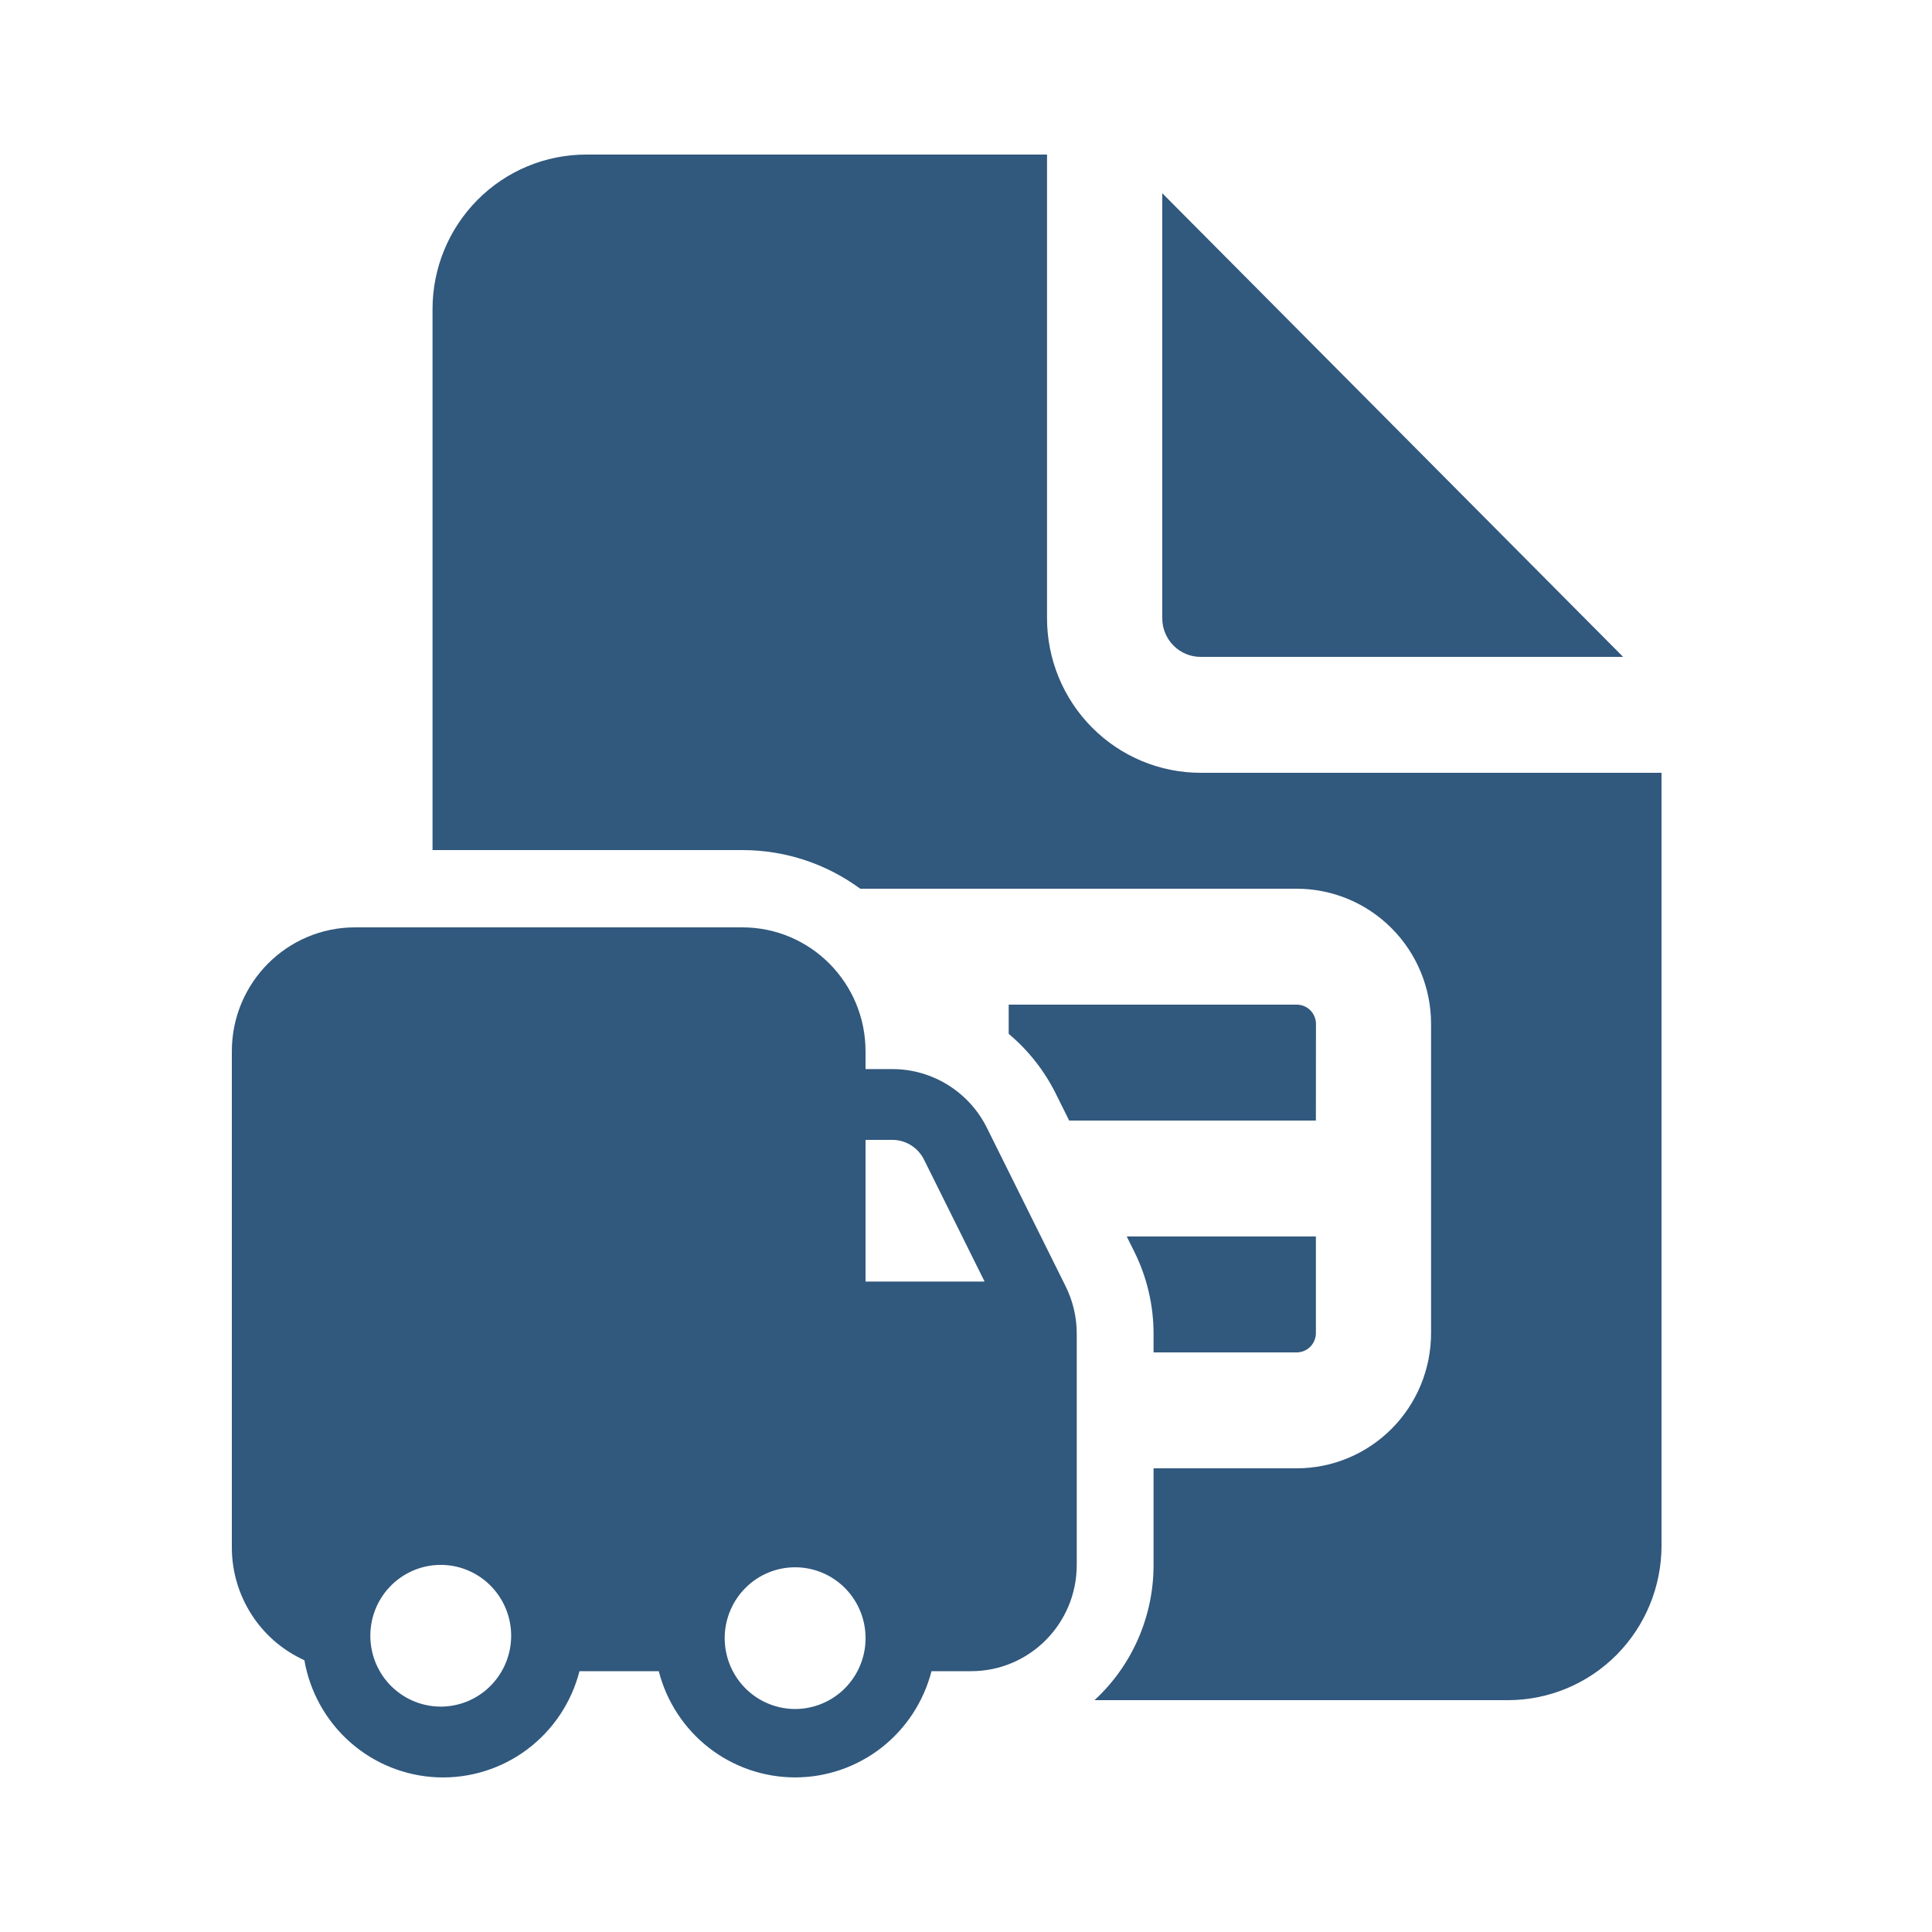 <?xml version="1.0" encoding="UTF-8"?>
<svg xmlns="http://www.w3.org/2000/svg" width="50" height="50" viewBox="0 0 50 50" fill="none">
  <path d="M34.055 34.5V32H29.16L29.355 32.392C29.683 33.052 29.854 33.778 29.854 34.516V35H33.558C33.69 35 33.816 34.947 33.909 34.854C34.002 34.76 34.055 34.633 34.055 34.5ZM34.055 29H27.67L27.318 28.292C27.023 27.702 26.61 27.179 26.105 26.756V26H33.56C33.691 26 33.818 26.053 33.911 26.146C34.004 26.24 34.057 26.367 34.057 26.5L34.055 29ZM29.854 40.5V38H33.558C34.48 38 35.365 37.631 36.017 36.975C36.67 36.319 37.036 35.428 37.036 34.5V26.5C37.036 25.572 36.67 24.682 36.017 24.025C35.365 23.369 34.48 23 33.558 23H22.263C21.408 22.372 20.352 22 19.211 22H11.194V8C11.194 6.939 11.613 5.922 12.359 5.172C13.104 4.421 14.116 4 15.17 4H27.097V16C27.097 17.061 27.516 18.078 28.262 18.828C29.007 19.579 30.018 20 31.073 20H43V40C43 41.061 42.581 42.078 41.836 42.829C41.09 43.579 40.079 44 39.024 44H28.326C28.808 43.556 29.193 43.015 29.456 42.412C29.719 41.809 29.855 41.158 29.854 40.5ZM30.079 16V5L42.006 17H31.073C30.809 17 30.556 16.895 30.37 16.707C30.184 16.52 30.079 16.265 30.079 16ZM6 27.208C6 25.436 7.427 24 9.189 24H19.211C20.973 24 22.4 25.436 22.4 27.208V27.668H23.096C24.129 27.668 25.078 28.256 25.541 29.188L27.578 33.288C27.767 33.668 27.866 34.088 27.866 34.516V40.5C27.866 42.02 26.642 43.25 25.133 43.25H24.107C23.905 44.037 23.448 44.734 22.81 45.232C22.171 45.729 21.386 45.999 20.578 45.999C19.77 45.999 18.985 45.729 18.346 45.232C17.707 44.734 17.251 44.037 17.049 43.25H14.997C14.789 44.061 14.31 44.776 13.642 45.276C12.973 45.776 12.155 46.03 11.323 45.997C10.491 45.964 9.695 45.645 9.068 45.094C8.441 44.542 8.021 43.791 7.877 42.966C7.317 42.713 6.842 42.302 6.509 41.783C6.176 41.264 5.999 40.66 6 40.042V27.208ZM22.4 29.5V33.166H25.481L23.911 30.006C23.834 29.854 23.718 29.727 23.574 29.637C23.43 29.548 23.265 29.5 23.096 29.5H22.4ZM11.467 40.5C11.222 40.492 10.979 40.533 10.751 40.622C10.523 40.71 10.315 40.844 10.139 41.015C9.963 41.186 9.824 41.391 9.728 41.617C9.633 41.844 9.584 42.087 9.584 42.333C9.584 42.579 9.633 42.822 9.728 43.049C9.824 43.275 9.963 43.48 10.139 43.651C10.315 43.822 10.523 43.956 10.751 44.044C10.979 44.133 11.222 44.174 11.467 44.166C11.939 44.15 12.388 43.95 12.716 43.608C13.045 43.266 13.229 42.809 13.229 42.333C13.229 41.857 13.045 41.4 12.716 41.058C12.388 40.716 11.939 40.516 11.467 40.5ZM18.756 42.334C18.748 42.58 18.789 42.825 18.877 43.054C18.965 43.284 19.098 43.493 19.268 43.67C19.438 43.847 19.641 43.987 19.866 44.083C20.092 44.179 20.334 44.229 20.578 44.229C20.822 44.229 21.064 44.179 21.289 44.083C21.515 43.987 21.718 43.847 21.888 43.67C22.058 43.493 22.191 43.284 22.279 43.054C22.367 42.825 22.408 42.58 22.4 42.334C22.384 41.858 22.185 41.407 21.846 41.077C21.506 40.746 21.051 40.561 20.578 40.561C20.105 40.561 19.65 40.746 19.311 41.077C18.971 41.407 18.772 41.858 18.756 42.334Z" fill="#31587D"></path>
</svg>
